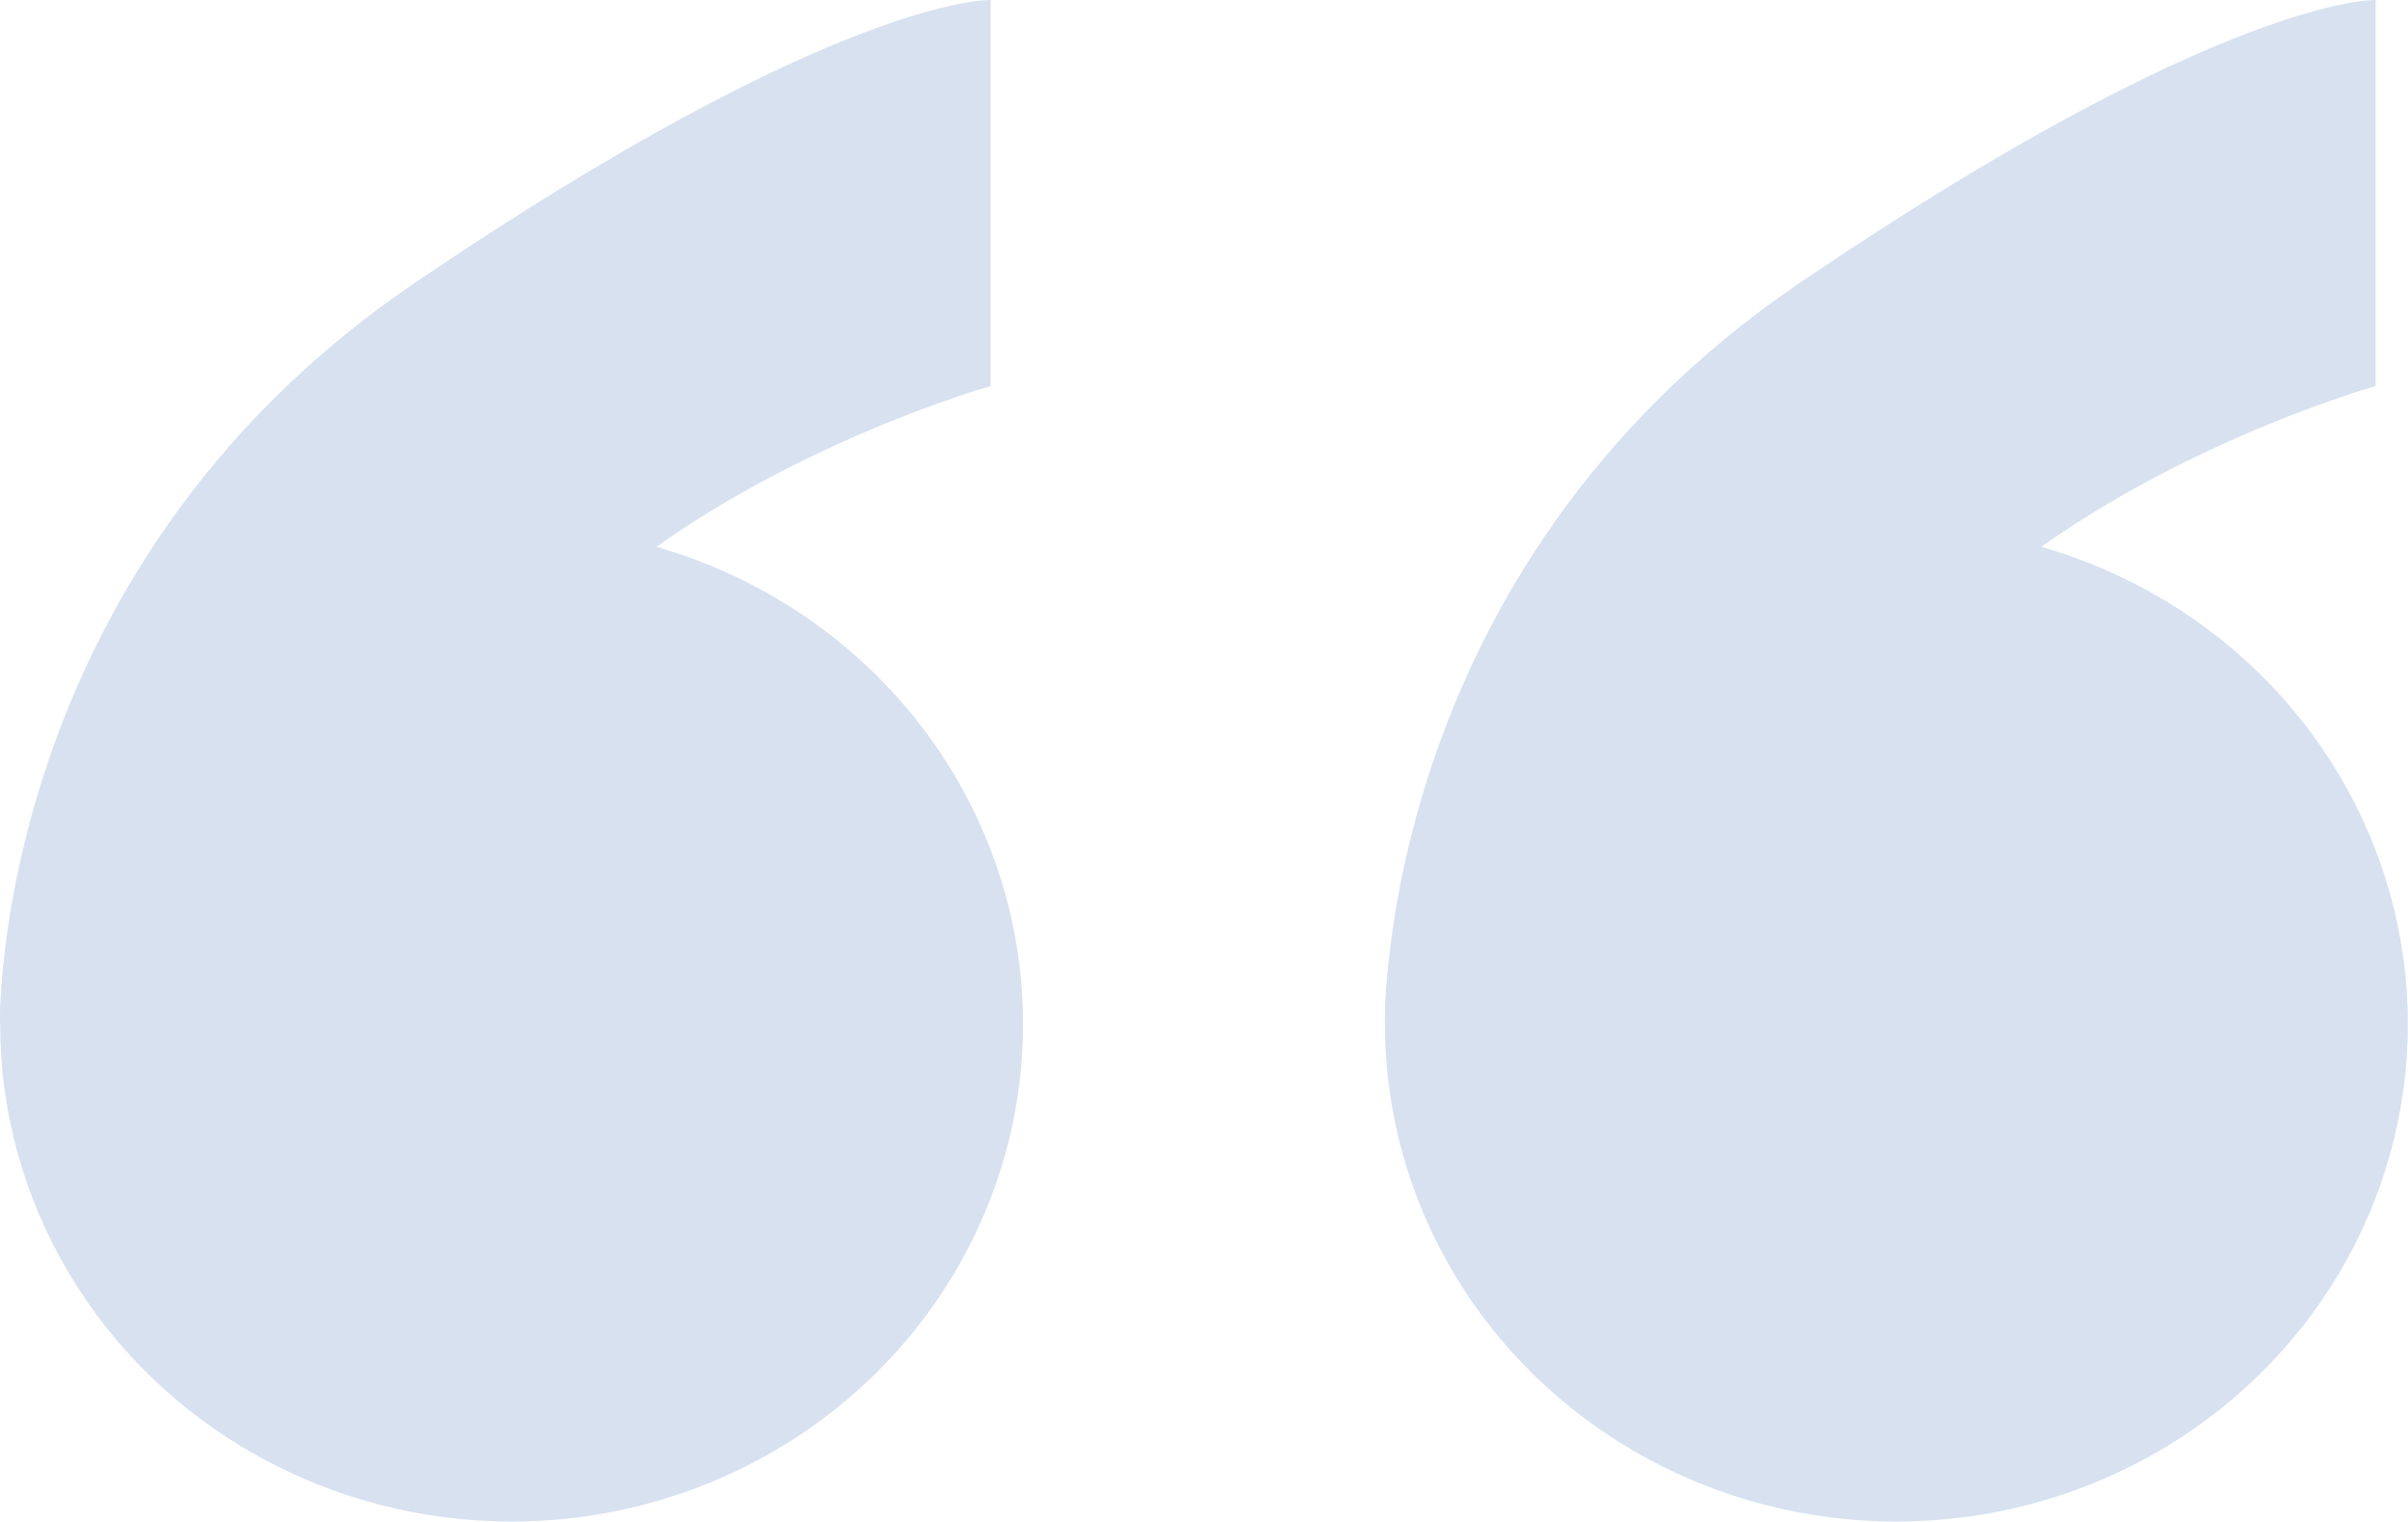 <?xml version="1.0" encoding="UTF-8"?>
<svg id="_ÎÓÈ_1" data-name="—ÎÓÈ_1" xmlns="http://www.w3.org/2000/svg" viewBox="0 0 165.87 104.8">
  <defs>
    <style>
      .cls-1 {
        fill: #d7e1f0;
      }
    </style>
  </defs>
  <g>
    <ellipse class="cls-1" cx="130.63" cy="70.53" rx="35.23" ry="34.27"/>
    <path class="cls-1" d="M95.4,70.53s-.67-31.21,28.59-51.06C153.25-.37,163.64,0,163.64,0v26.59s-23.97,6.74-34.12,22.09c-10.15,15.35-34.12,21.85-34.12,21.85Z"/>
  </g>
  <g>
    <ellipse class="cls-1" cx="35.24" cy="70.53" rx="35.23" ry="34.27"/>
    <path class="cls-1" d="M0,70.53s-.67-31.21,28.59-51.06C57.85-.37,68.24,0,68.24,0v26.59s-23.97,6.74-34.12,22.09C23.97,64.03,0,70.53,0,70.53Z"/>
  </g>
</svg>